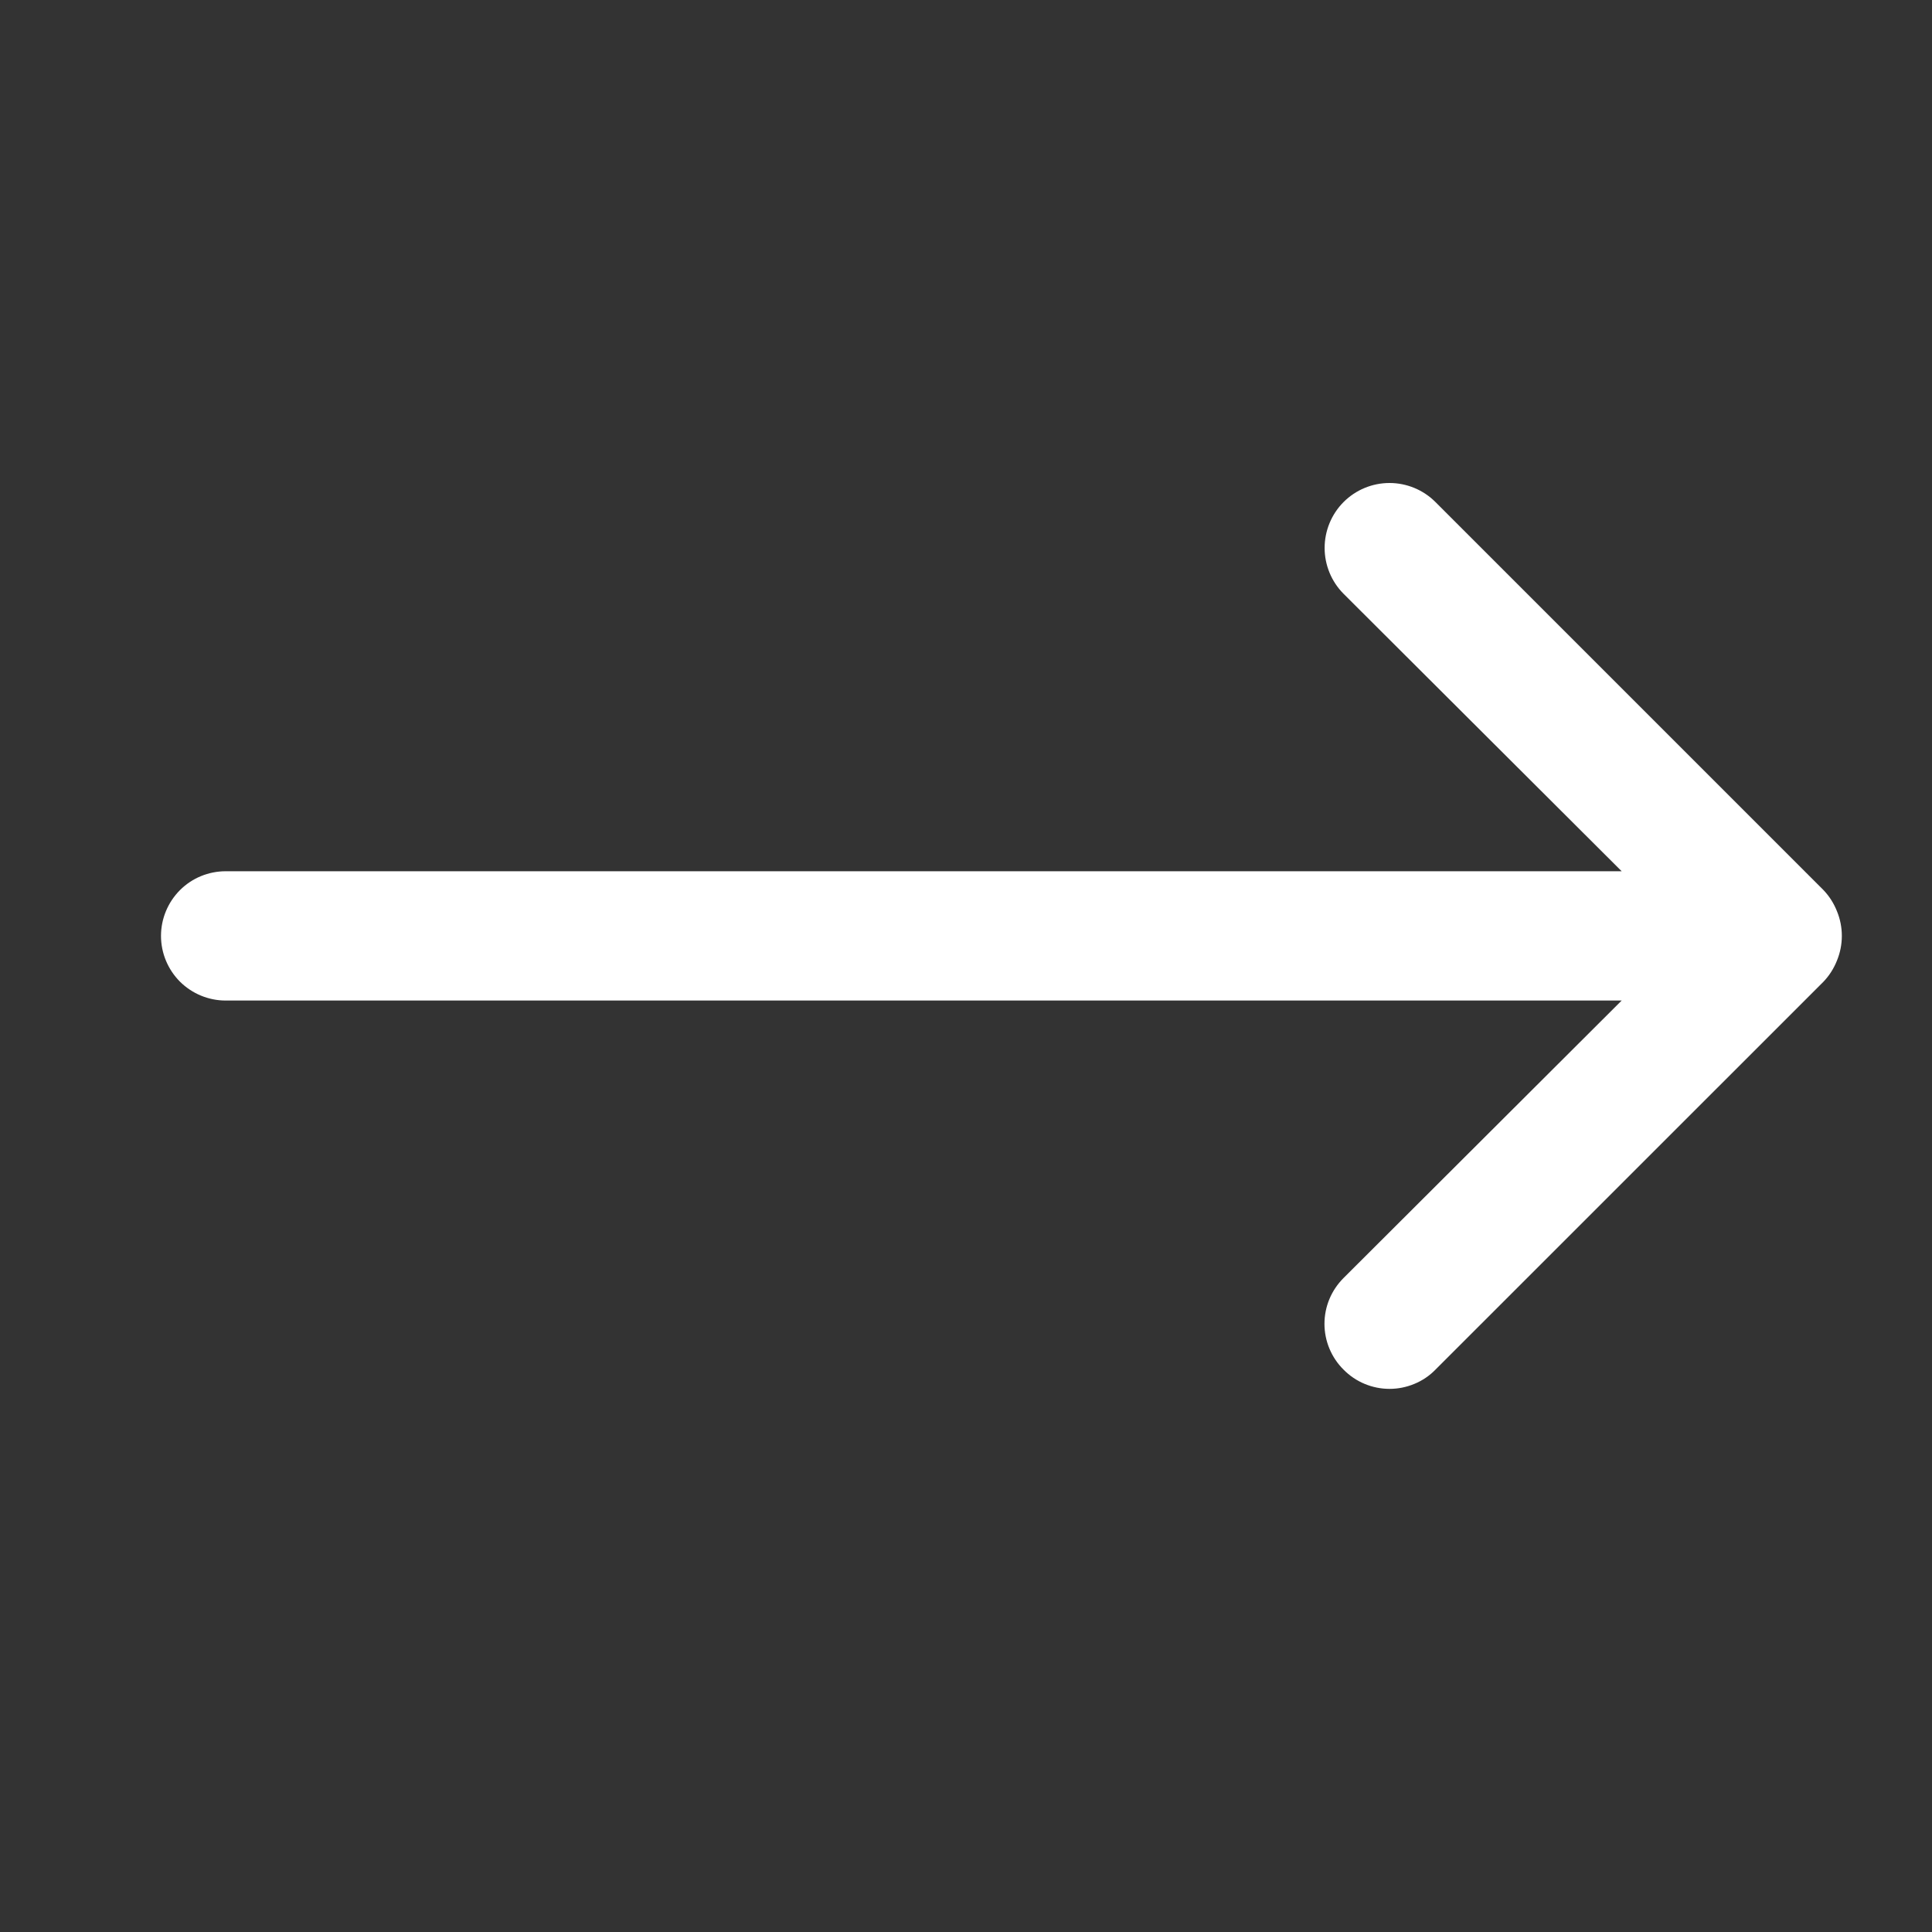 <svg width="24" height="24" viewBox="0 0 24 24" fill="none" xmlns="http://www.w3.org/2000/svg">
<rect x="0" y="0" width="24" height="24" fill="#333333" stroke="none"/>
<g id="arrow 1">
<g id="Layer 2">
<path id="Vector" d="M22.651 11.056L17.831 6.236C17.68 6.085 17.475 6 17.261 6C17.047 6 16.842 6.085 16.691 6.236C16.54 6.387 16.455 6.593 16.455 6.807C16.455 7.02 16.54 7.226 16.691 7.377L20.145 10.823H2.803C2.59 10.823 2.386 10.907 2.235 11.058C2.085 11.209 2 11.413 2 11.626C2 11.839 2.085 12.043 2.235 12.194C2.386 12.344 2.59 12.429 2.803 12.429H20.145L16.691 15.875C16.616 15.95 16.556 16.038 16.515 16.136C16.474 16.234 16.453 16.339 16.453 16.445C16.453 16.551 16.474 16.656 16.515 16.754C16.556 16.852 16.616 16.941 16.691 17.015C16.766 17.091 16.855 17.151 16.952 17.191C17.05 17.232 17.155 17.253 17.261 17.253C17.367 17.253 17.472 17.232 17.57 17.191C17.668 17.151 17.757 17.091 17.831 17.015L22.651 12.196C22.724 12.12 22.781 12.03 22.82 11.931C22.9 11.736 22.9 11.516 22.82 11.321C22.781 11.222 22.724 11.132 22.651 11.056Z" fill="white"/>
</g>
</g>
</svg>
